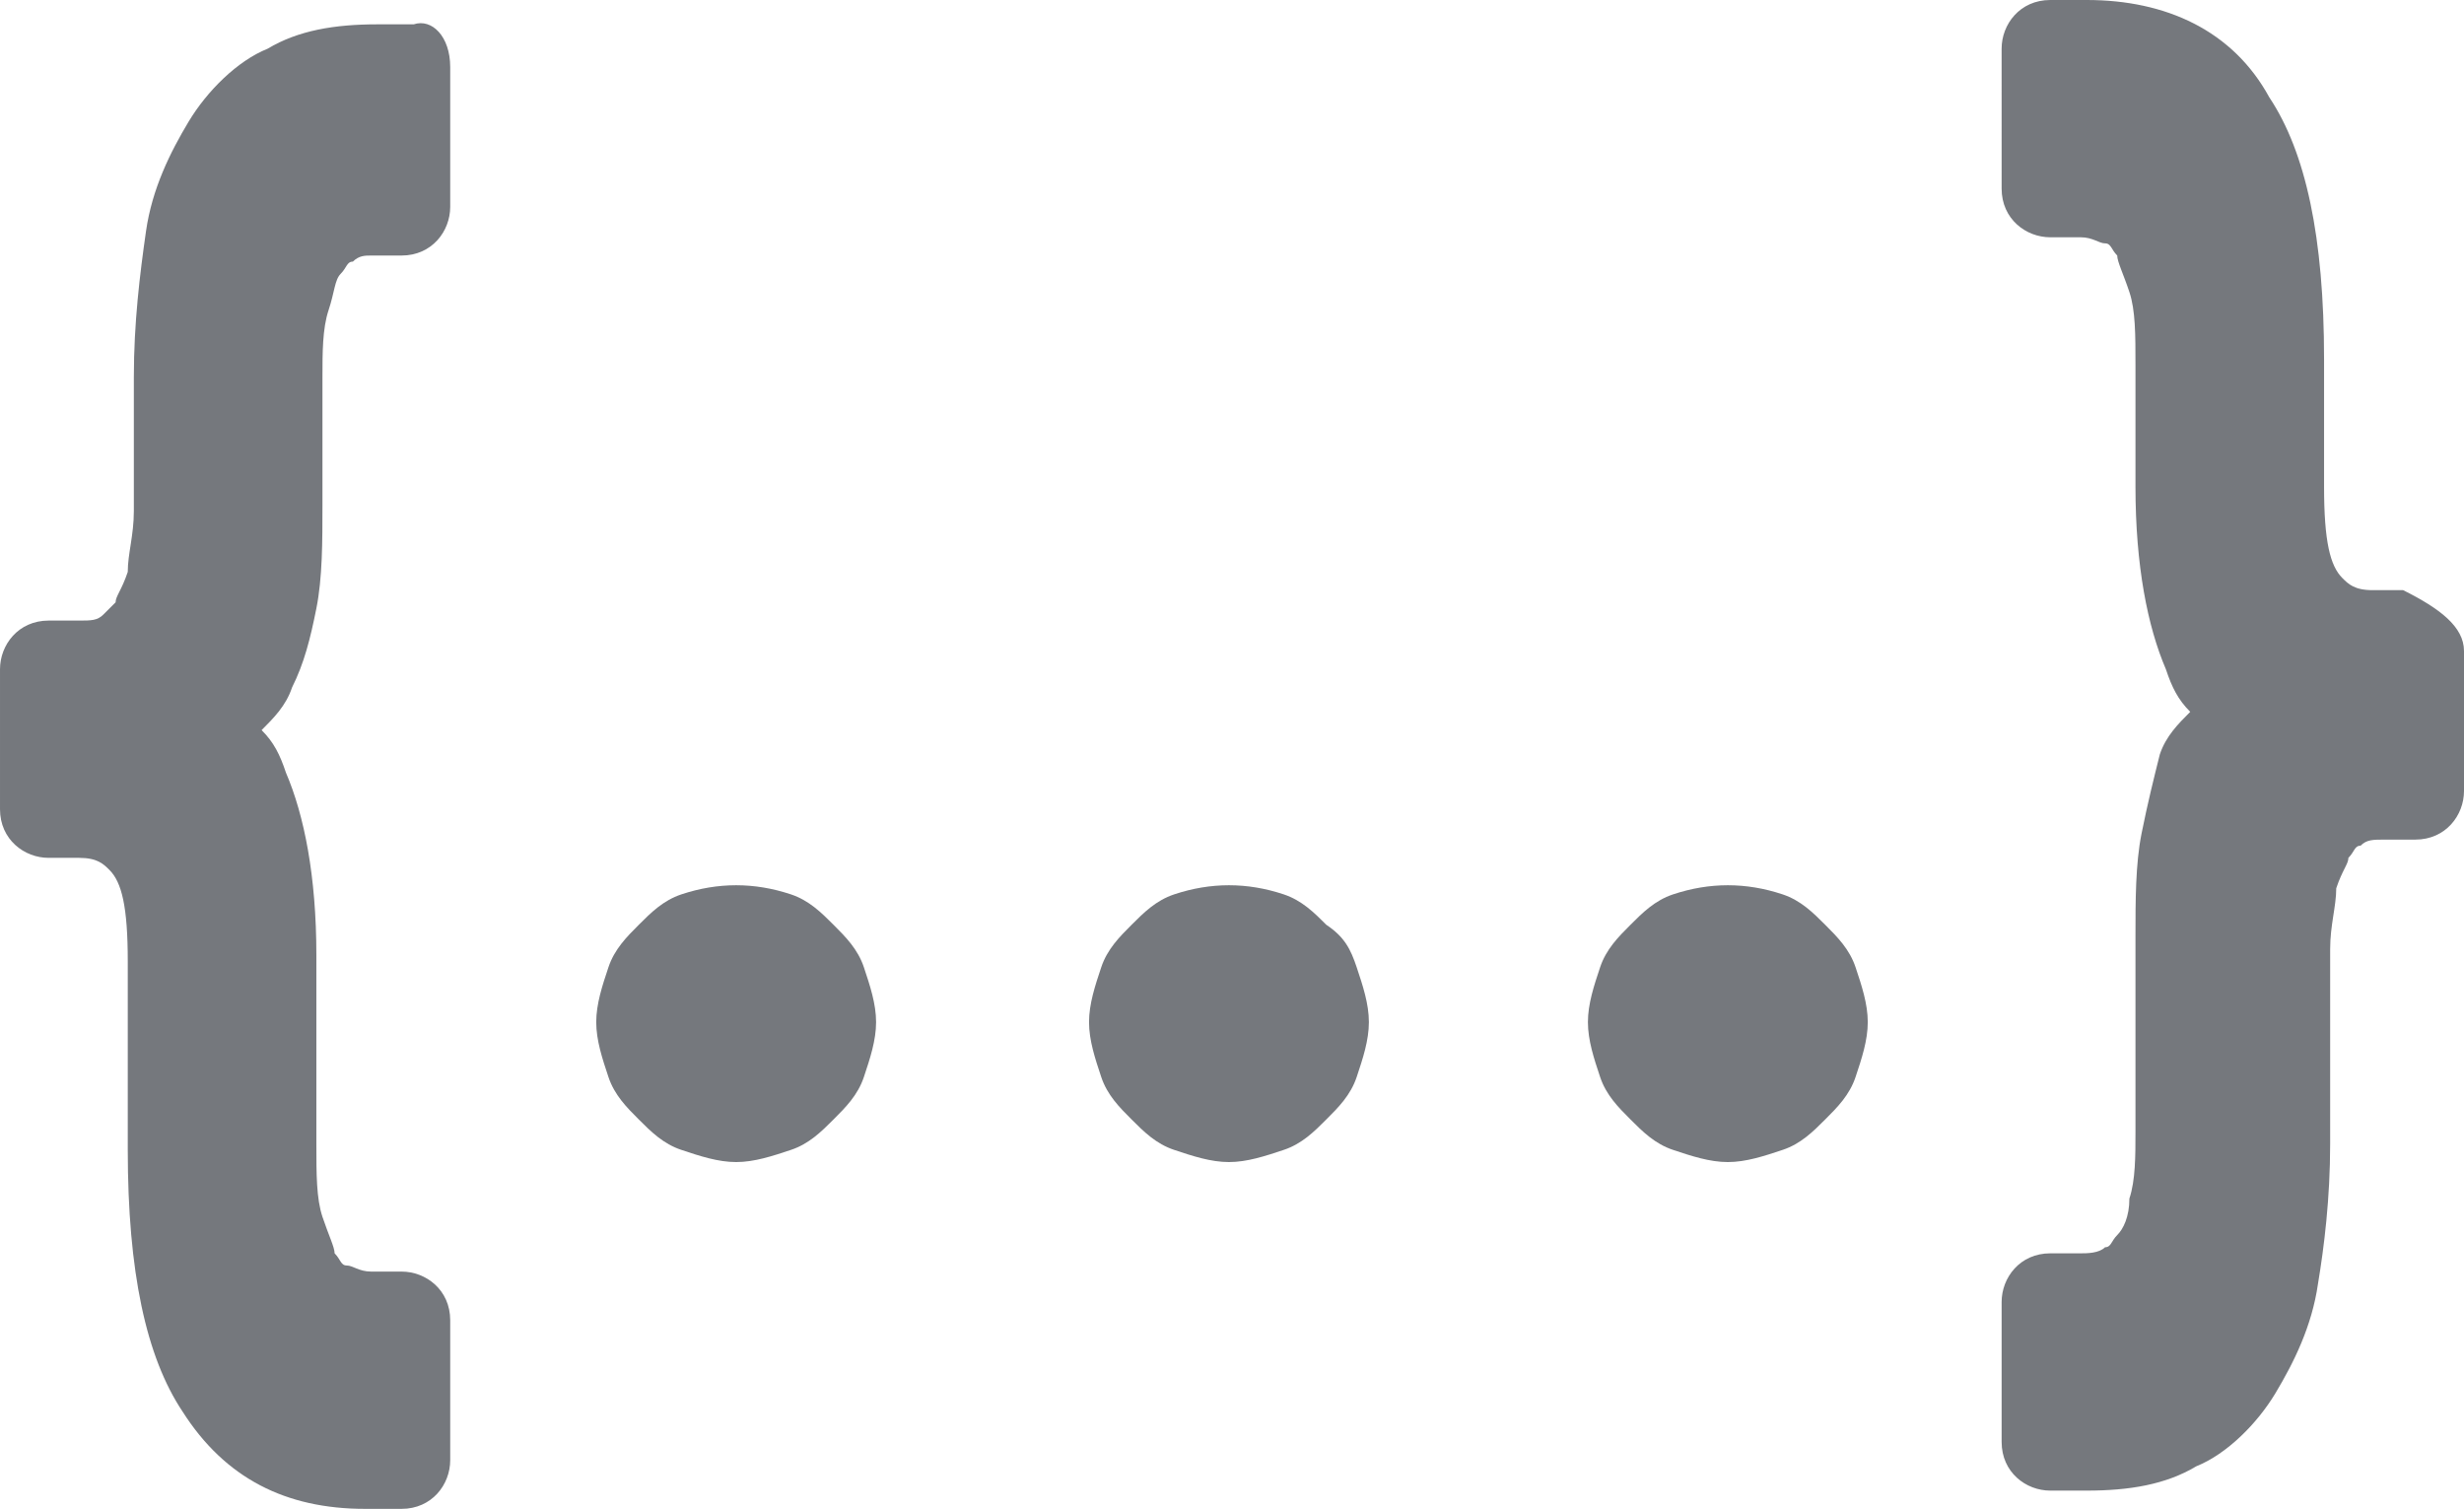 <?xml version="1.0" encoding="UTF-8"?> <svg xmlns="http://www.w3.org/2000/svg" id="Layer_2" viewBox="0 0 40.5 24.8"><defs><style>.cls-1{fill:#75787d;}</style></defs><g id="Layer_1-2"><path class="cls-1" d="M7.4,1.1v2.3c0,.4-.3.8-.8.8h-.5c-.1,0-.2,0-.3.1-.1,0-.1.1-.2.2s-.1.3-.2.6c-.1.3-.1.7-.1,1.1v2.1c0,.6,0,1.2-.1,1.7s-.2.9-.4,1.3c-.1.3-.3.5-.5.7.2.2.3.4.4.7.3.7.5,1.7.5,3v3.1c0,.5,0,.9.1,1.2.1.3.2.5.2.6.1.1.1.2.2.2s.2.1.4.1h.5c.4,0,.8.3.8.8v2.3c0,.4-.3.8-.8.8h-.6c-1.3,0-2.3-.5-3-1.6-.6-.9-.9-2.3-.9-4.3v-3.1c0-.9-.1-1.3-.3-1.5-.1-.1-.2-.2-.5-.2h-.5c-.4,0-.8-.3-.8-.8v-2.3c0-.4.3-.8.8-.8h.5c.2,0,.3,0,.4-.1,0,0,.1-.1.2-.2,0-.1.1-.2.2-.5,0-.3.1-.6.1-1v-2.2c0-.9.1-1.7.2-2.4s.4-1.3.7-1.8.8-1,1.3-1.2c.5-.3,1.1-.4,1.8-.4h.6c.3-.1.6.2.6.7Z"></path><path class="cls-1" d="M14.2,15.9c.1.3.2.6.2.9s-.1.6-.2.9c-.1.3-.3.5-.5.7s-.4.4-.7.5-.6.2-.9.2-.6-.1-.9-.2c-.3-.1-.5-.3-.7-.5s-.4-.4-.5-.7c-.1-.3-.2-.6-.2-.9s.1-.6.2-.9c.1-.3.3-.5.5-.7s.4-.4.7-.5c.6-.2,1.2-.2,1.8,0,.3.1.5.3.7.5s.4.4.5.7Z"></path><path class="cls-1" d="M22.3,15.9c.1.3.2.6.2.9s-.1.6-.2.9c-.1.3-.3.5-.5.7s-.4.4-.7.5-.6.2-.9.2-.6-.1-.9-.2c-.3-.1-.5-.3-.7-.5s-.4-.4-.5-.7c-.1-.3-.2-.6-.2-.9s.1-.6.2-.9c.1-.3.3-.5.5-.7s.4-.4.7-.5c.6-.2,1.2-.2,1.8,0,.3.1.5.3.7.5.3.2.4.4.5.7Z"></path><path class="cls-1" d="M30.5,15.9c.1.3.2.6.2.9s-.1.6-.2.9c-.1.3-.3.5-.5.7s-.4.4-.7.5-.6.2-.9.2-.6-.1-.9-.2c-.3-.1-.5-.3-.7-.5s-.4-.4-.5-.7c-.1-.3-.2-.6-.2-.9s.1-.6.2-.9c.1-.3.3-.5.5-.7s.4-.4.7-.5c.6-.2,1.2-.2,1.8,0,.3.1.5.3.7.5.2.2.4.4.5.7Z"></path><path class="cls-1" d="M40.5,10.7v2.3c0,.4-.3.8-.8.8h-.5c-.2,0-.3,0-.4.1-.1,0-.1.1-.2.2,0,.1-.1.2-.2.5,0,.3-.1.6-.1,1v3.2c0,.9-.1,1.7-.2,2.3-.1.7-.4,1.3-.7,1.8-.3.5-.8,1-1.3,1.2-.5.3-1.1.4-1.8.4h-.6c-.4,0-.8-.3-.8-.8v-2.3c0-.4.3-.8.8-.8h.5c.1,0,.3,0,.4-.1.1,0,.1-.1.2-.2s.2-.3.2-.6c.1-.3.1-.7.1-1.1v-3.2c0-.6,0-1.2.1-1.7s.2-.9.3-1.3c.1-.3.3-.5.5-.7-.2-.2-.3-.4-.4-.7-.3-.7-.5-1.7-.5-3v-2c0-.5,0-.9-.1-1.2s-.2-.5-.2-.6c-.1-.1-.1-.2-.2-.2s-.2-.1-.4-.1h-.5c-.4,0-.8-.3-.8-.8V.8c0-.4.3-.8.8-.8h.6c1.3,0,2.4.5,3,1.6.6.9.9,2.3.9,4.3v2.1c0,.9.1,1.3.3,1.5.1.1.2.2.5.2h.5c.6.3,1,.6,1,1Z"></path></g></svg> 